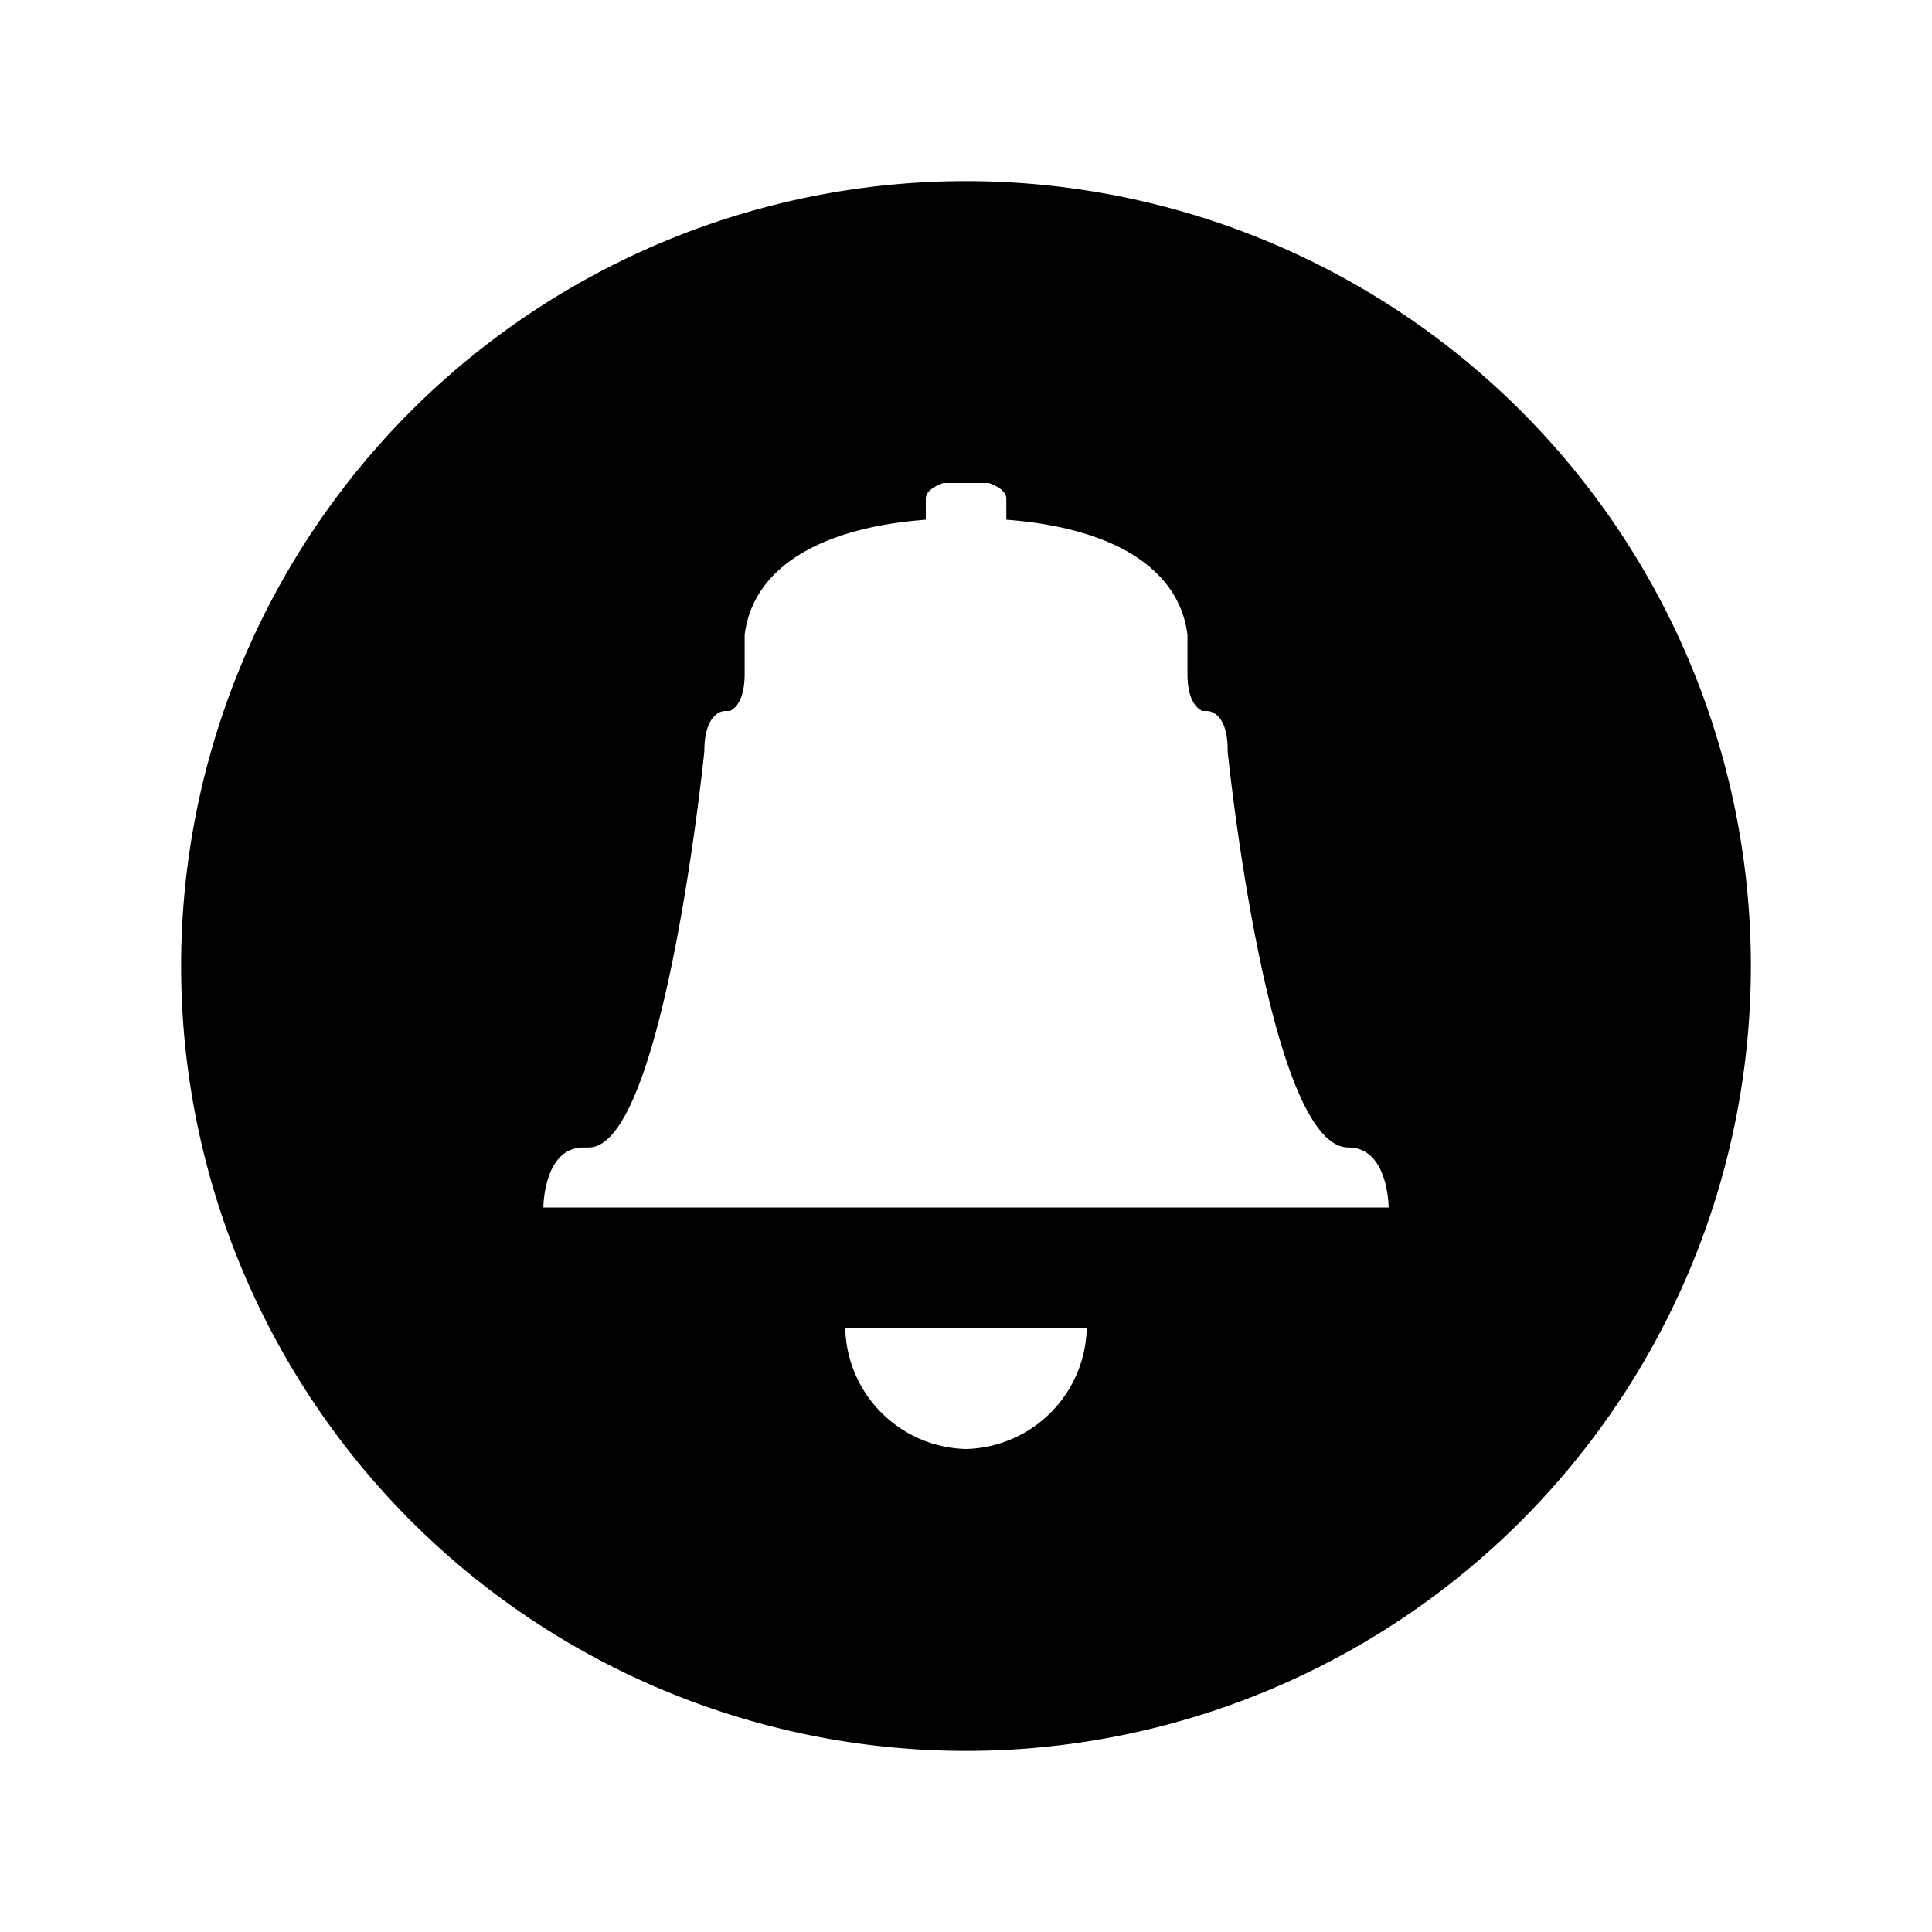 <?xml version="1.0" encoding="utf-8"?>
<svg fill="#000000" height="800px" width="800px" id="Layer_1" data-name="Layer 1"
    xmlns="http://www.w3.org/2000/svg" viewBox="0 0 16 16">
    <path class="cls-1" d="M1.5,8V8A6.5,6.5,0,0,0,8,14.5H8A6.5,6.5,0,0,0,14.5,8V8A6.5,6.5,0,0,0,8,1.5H8A6.5,6.5,0,0,0,1.5,8ZM8,12a1.025,1.025,0,0,1-1-1H9A1.025,1.025,0,0,1,8,12ZM4.5,10s0-.497.333-.497h.043c.624,0,.957-3.279.957-3.279,0-.336.167-.336.167-.336h.045c.05-.024.122-.095.122-.309V5.257c.07-.561.635-.888,1.5-.953v-.175c0-.054.06-.1.146-.129h.375c.086.029.146.075.146.129v.175c.865.065,1.43.392,1.5.953v.322c0,.213.072.284.122.309H10s.167,0,.167.322v.014s.333,3.279,1,3.279C11.5,9.503,11.5,10,11.5,10Z"/>
</svg>
